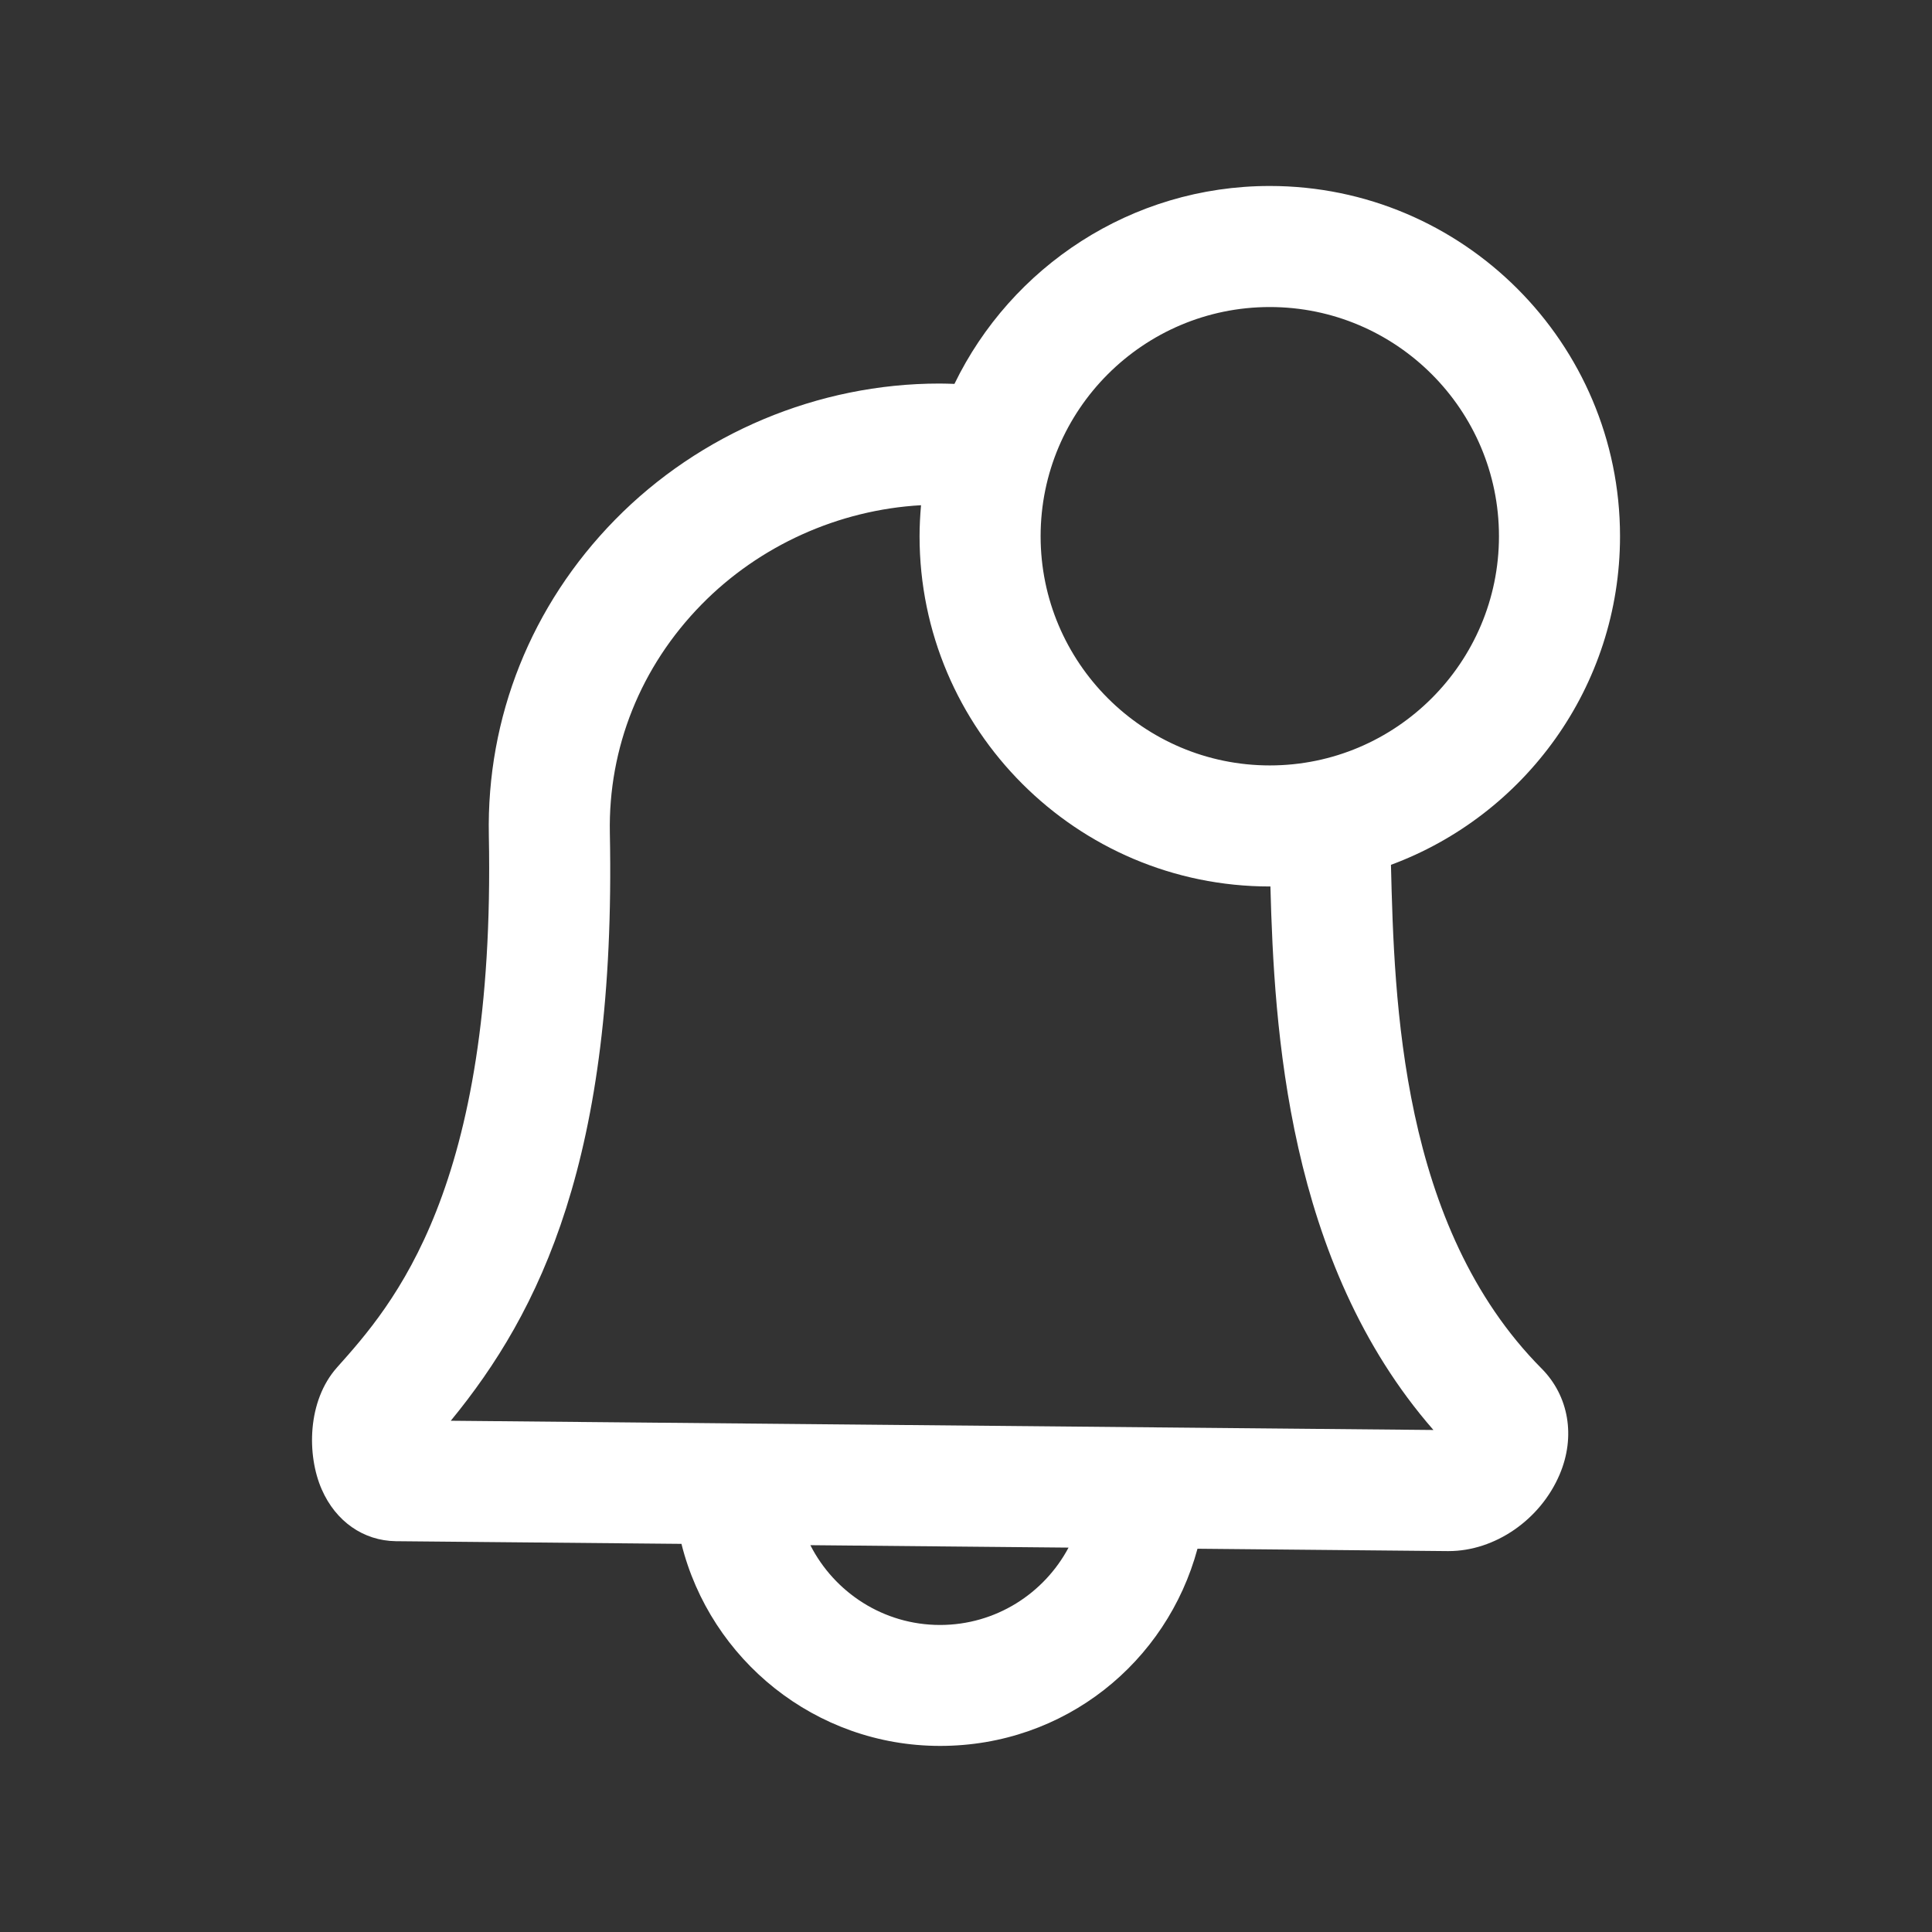 <?xml version="1.0" encoding="UTF-8"?>
<svg xmlns="http://www.w3.org/2000/svg" id="notification" viewBox="0 0 500 500">
  <rect x="0" y="0" width="500" height="500" fill="#333333" stroke="none"/>
  <defs>
    <style>.cls-1{fill:#fff;stroke-width:0px;}</style>
  </defs>
  <path class="cls-1" d="M359.97,223.82c34.57-12.79,59.29-46.08,59.29-85.05,0-49.98-40.66-90.64-90.64-90.64-35.86,0-66.92,20.94-81.61,51.22-1.29-.04-2.59-.09-3.88-.09-31.39,0-62,12.85-83.96,35.25-21.67,22.1-33.27,51.11-32.66,81.68,1.81,91.66-24.92,121.6-39.27,137.68-7.77,8.7-7.85,22.77-3.97,31.6,3.62,8.26,10.76,13.27,19.16,13.39l73.93.69c7.49,30,34.65,52.29,66.94,52.29s58.68-21.67,66.61-51.03l64.61.61c.13,0,.26,0,.39,0,11.98,0,23.75-8.11,28.73-19.84,4.17-9.8,2.38-20.3-4.67-27.4-36.52-36.77-38.13-95.17-38.99-130.37ZM328.62,79.46c32.71,0,59.31,26.61,59.31,59.31s-26.61,59.32-59.31,59.32-59.31-26.61-59.31-59.32,26.61-59.31,59.31-59.31ZM243.28,420.54c-14.64,0-27.33-8.42-33.56-20.65l66.82.63c-6.34,11.9-18.86,20.02-33.26,20.02ZM116.66,367.69c23.11-28.16,42.83-68,41.17-152.09-.44-22.09,7.98-43.09,23.71-59.14,14.99-15.29,35.48-24.51,56.82-25.71-.23,2.65-.38,5.32-.38,8.03,0,49.98,40.66,90.64,90.64,90.64.05,0,.11,0,.16,0,.98,36.42,4.25,97.21,42.19,140.66l-254.31-2.39Z"></path>
</svg>
